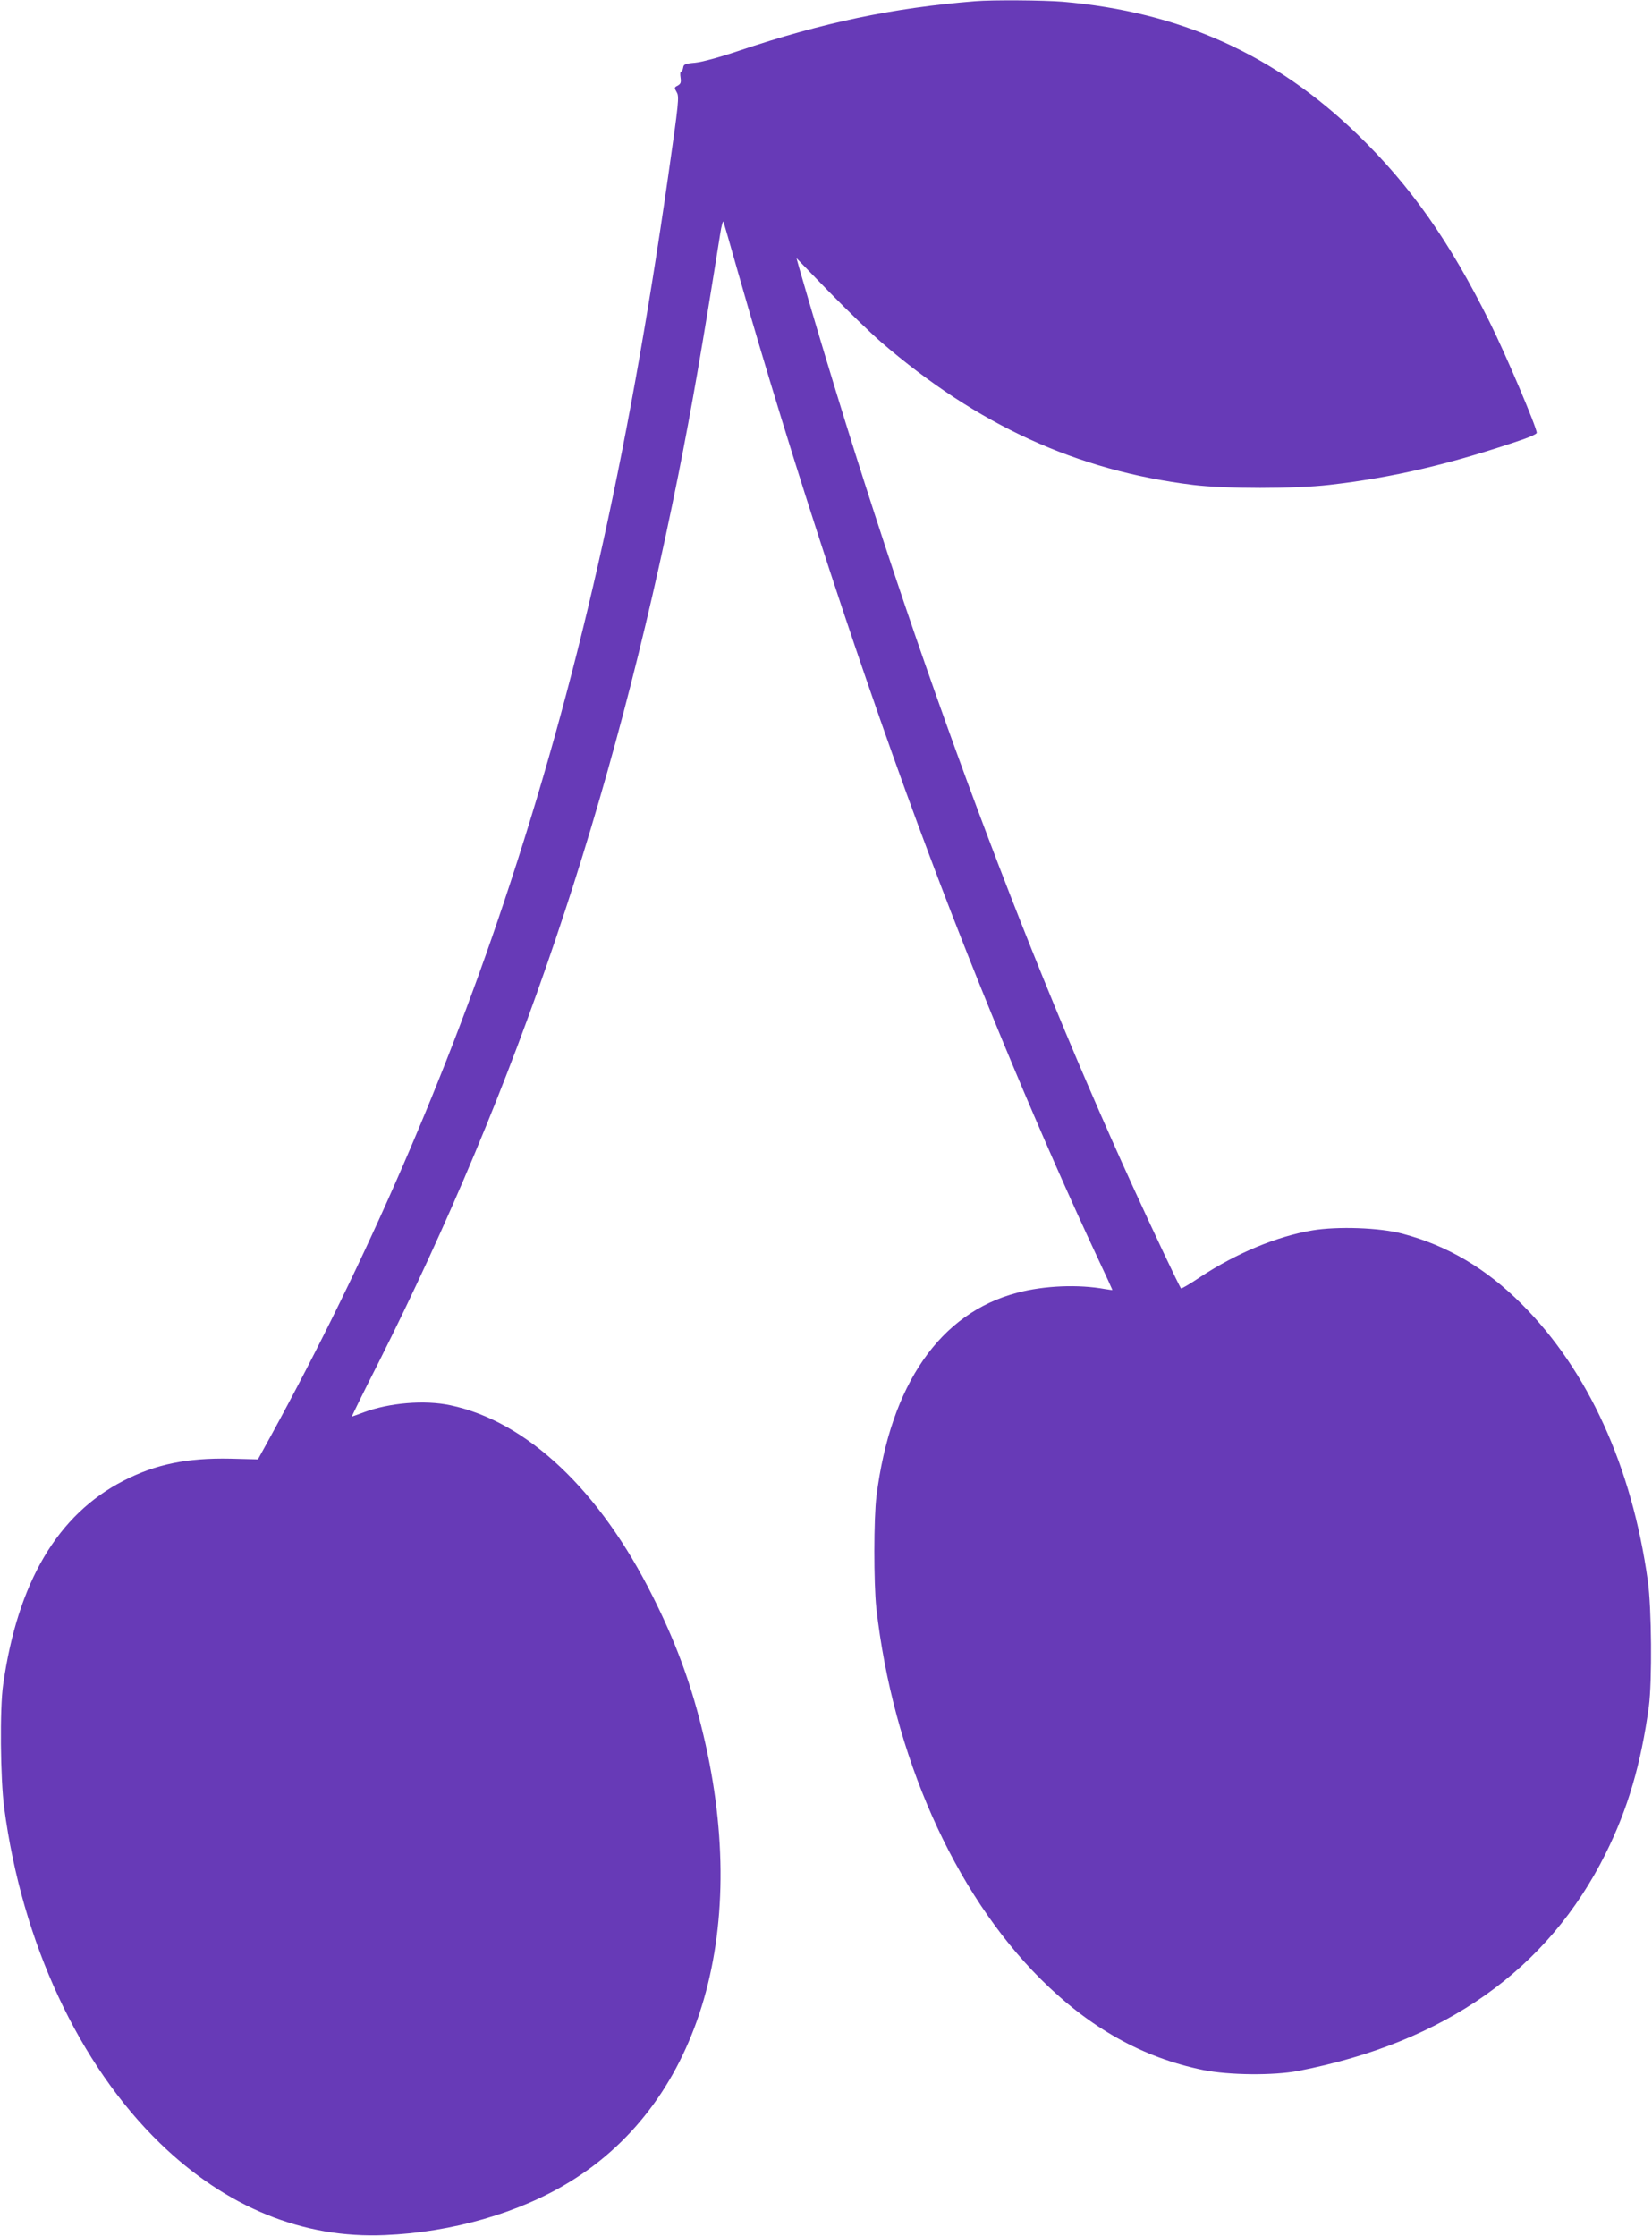 <?xml version="1.0" standalone="no"?>
<!DOCTYPE svg PUBLIC "-//W3C//DTD SVG 20010904//EN"
 "http://www.w3.org/TR/2001/REC-SVG-20010904/DTD/svg10.dtd">
<svg version="1.0" xmlns="http://www.w3.org/2000/svg"
 width="946pt" height="1280pt" viewBox="0 0 946 1280"
 preserveAspectRatio="xMidYMid meet">
<g transform="translate(0,1280) scale(0.1,-0.1)"
fill="#673ab7" stroke="none">
<path d="M5585 12793 c-472 -38 -873 -122 -1355 -284 -113 -38 -210 -64 -250
-68 -58 -5 -65 -9 -68 -28 -2 -13 -7 -23 -12 -23 -5 0 -6 -15 -3 -34 4 -28 1
-36 -16 -46 -20 -10 -21 -12 -6 -38 15 -25 12 -55 -49 -482 -234 -1634 -521
-2900 -942 -4160 -360 -1077 -832 -2148 -1385 -3145 l-22 -40 -158 4 c-248 5
-428 -32 -611 -126 -378 -194 -607 -581 -690 -1168 -20 -137 -16 -539 6 -705
102 -771 427 -1469 893 -1921 378 -366 818 -546 1288 -525 384 16 770 127
1060 306 753 462 1040 1459 750 2610 -66 262 -149 485 -277 740 -303 608 -721
1003 -1160 1095 -146 31 -350 14 -496 -41 -35 -13 -66 -24 -67 -24 -2 0 67
141 154 312 792 1576 1338 3192 1715 5078 79 397 137 732 240 1380 7 47 16 78
19 70 3 -8 40 -136 82 -285 310 -1088 727 -2360 1102 -3355 293 -780 643
-1617 962 -2299 45 -95 81 -175 81 -176 0 -1 -19 1 -42 5 -153 28 -348 20
-503 -21 -442 -116 -725 -524 -806 -1164 -16 -128 -16 -497 -1 -640 95 -841
443 -1628 941 -2125 282 -281 584 -450 931 -521 148 -30 405 -32 545 -5 840
163 1429 580 1759 1243 128 257 203 514 248 843 19 144 16 565 -6 720 -91 654
-342 1204 -722 1584 -205 205 -426 335 -683 403 -130 35 -372 43 -516 19 -205
-35 -433 -130 -639 -265 -59 -40 -110 -70 -113 -67 -8 7 -167 344 -275 581
-697 1526 -1362 3358 -1912 5263 l-15 54 187 -193 c103 -105 236 -234 297
-287 551 -475 1120 -736 1786 -818 185 -23 582 -23 781 0 366 42 695 119 1111
261 42 15 77 31 77 37 0 31 -179 453 -271 637 -230 462 -451 776 -755 1071
-473 458 -1015 702 -1689 760 -110 9 -404 11 -500 3z"/>
</g>
</svg>
